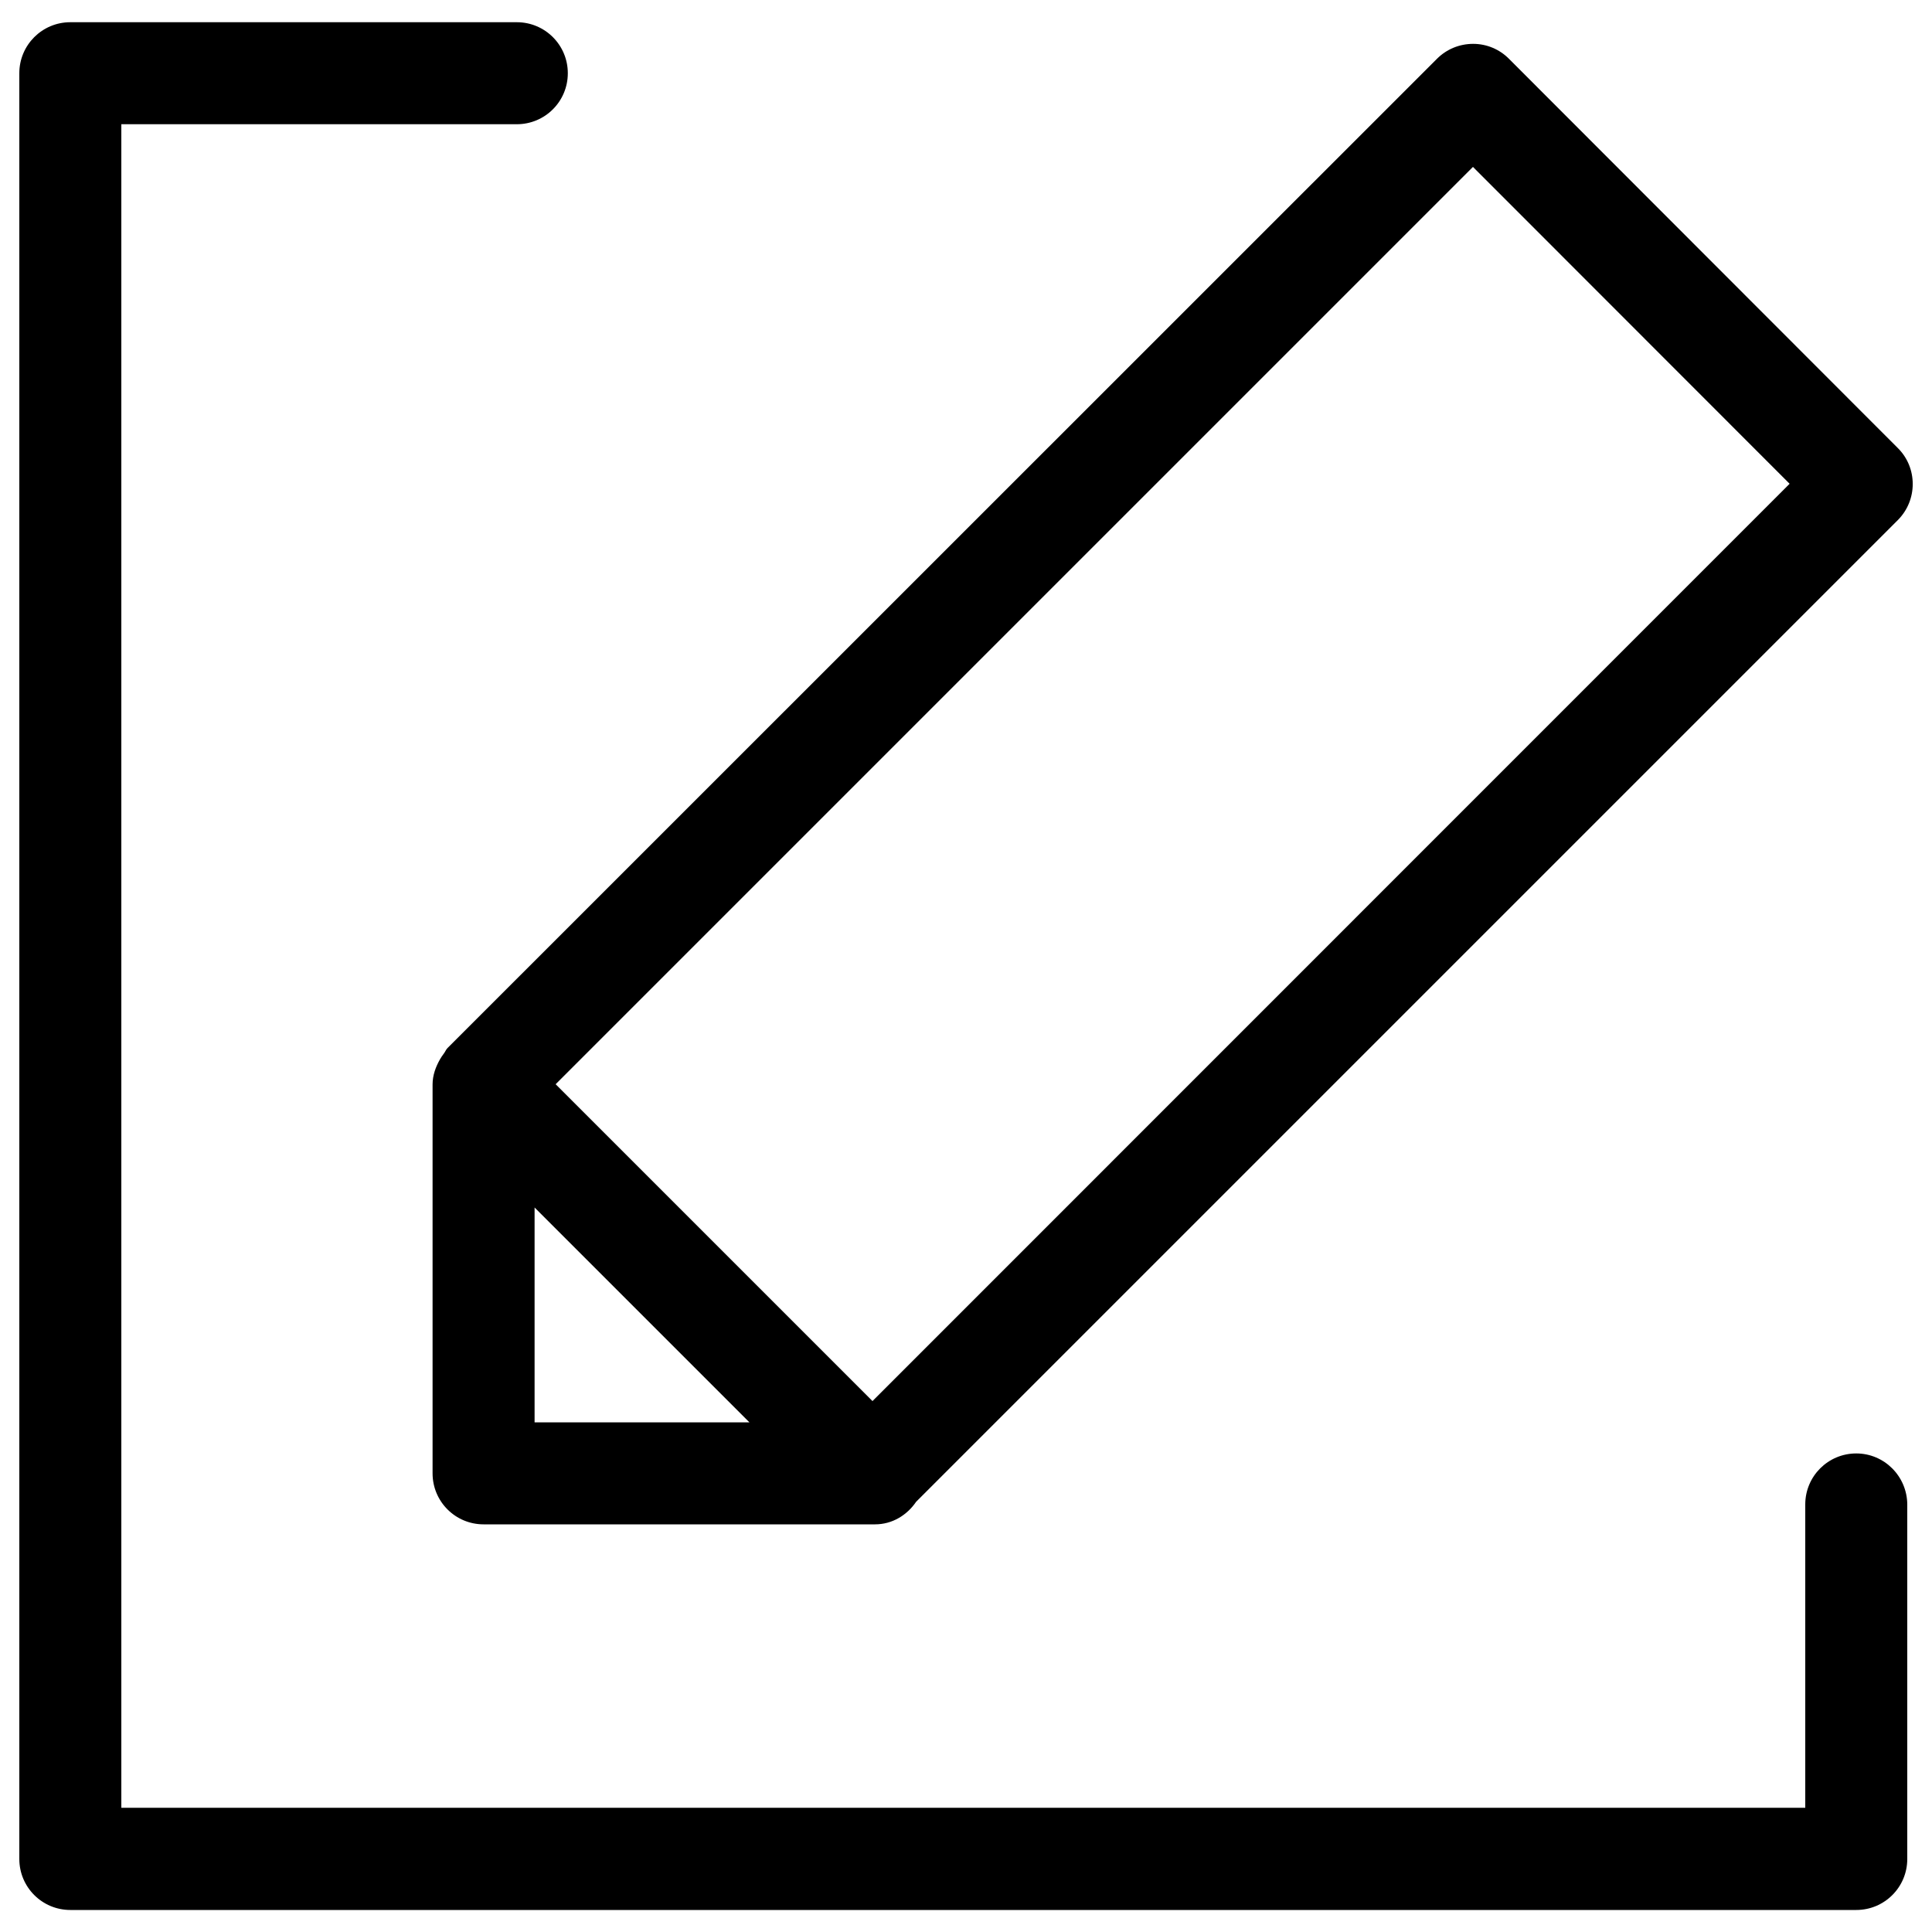 <?xml version="1.0" encoding="utf-8"?>
<!-- Svg Vector Icons : http://www.onlinewebfonts.com/icon -->
<!DOCTYPE svg PUBLIC "-//W3C//DTD SVG 1.1//EN" "http://www.w3.org/Graphics/SVG/1.1/DTD/svg11.dtd">
<svg version="1.1" xmlns="http://www.w3.org/2000/svg" xmlns:xlink="http://www.w3.org/1999/xlink" x="0px" y="0px" viewBox="0 0 1000 1000" enable-background="new 0 0 1000 1000" xml:space="preserve">
<g><path d="M960.8,752.3c-14.6,0-26.4,11.8-26.4,26.4v157H62.8V64.3h204.7c14.6,0,26.4-11.8,26.4-26.4c0-14.6-11.8-26.4-26.4-26.4H36.4C21.8,11.5,10,23.3,10,37.9v924.3c0,14.6,11.8,26.4,26.4,26.4h924.4c14.6,0,26.4-11.8,26.4-26.4V778.7C987.1,764.1,975.3,752.3,960.8,752.3z"/><path d="M229.6,545.5c-0.7,0.9-1.2,1.7-1.8,2.7c-2.3,4-3.9,8.4-3.9,13.1v201.3c0,14.6,11.8,26.4,26.4,26.4h201.3c0.4,0,0.9,0,1.3,0c9,0,16.6-4.8,21.3-11.7l508.1-508.1c10.3-10.3,10.3-27.1,0-37.3L781.1,30.5c-4.9-5-11.6-7.8-18.6-7.8s-13.7,2.7-18.7,7.7L231.6,542.5C230.8,543.3,230.4,544.5,229.6,545.5z M276.7,625l111.2,111.2H276.7V625z M762.4,86.4l163.9,164L451.6,725.2l-164-164L762.4,86.4z"/></g>
</svg>